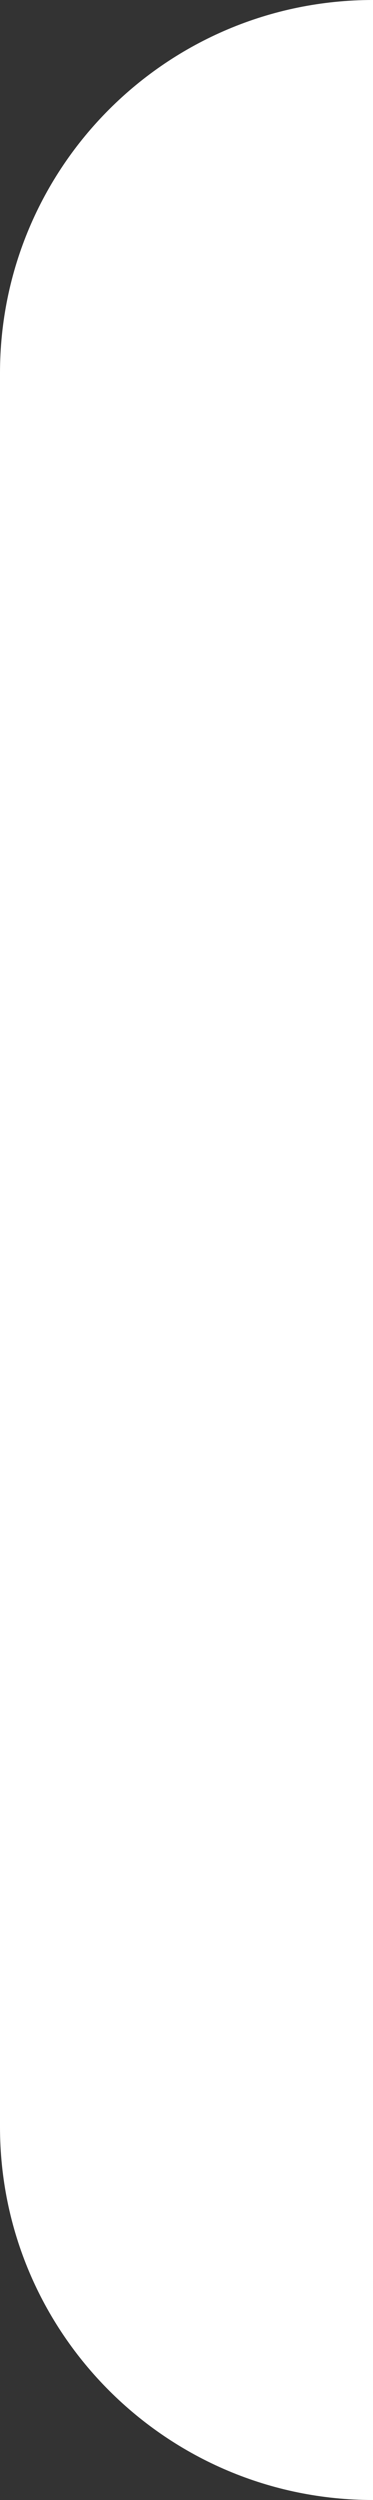 <svg width="10" height="67" viewBox="0 0 10 67" fill="none" xmlns="http://www.w3.org/2000/svg">
<rect x="0" y="0" width="10" height="67" fill="#333333" stroke="none"/>
<path d="M0 10C0 4.477 4.477 0 10 0V0V67V67C4.477 67 0 62.523 0 57V10Z" fill="white"/>
</svg>
